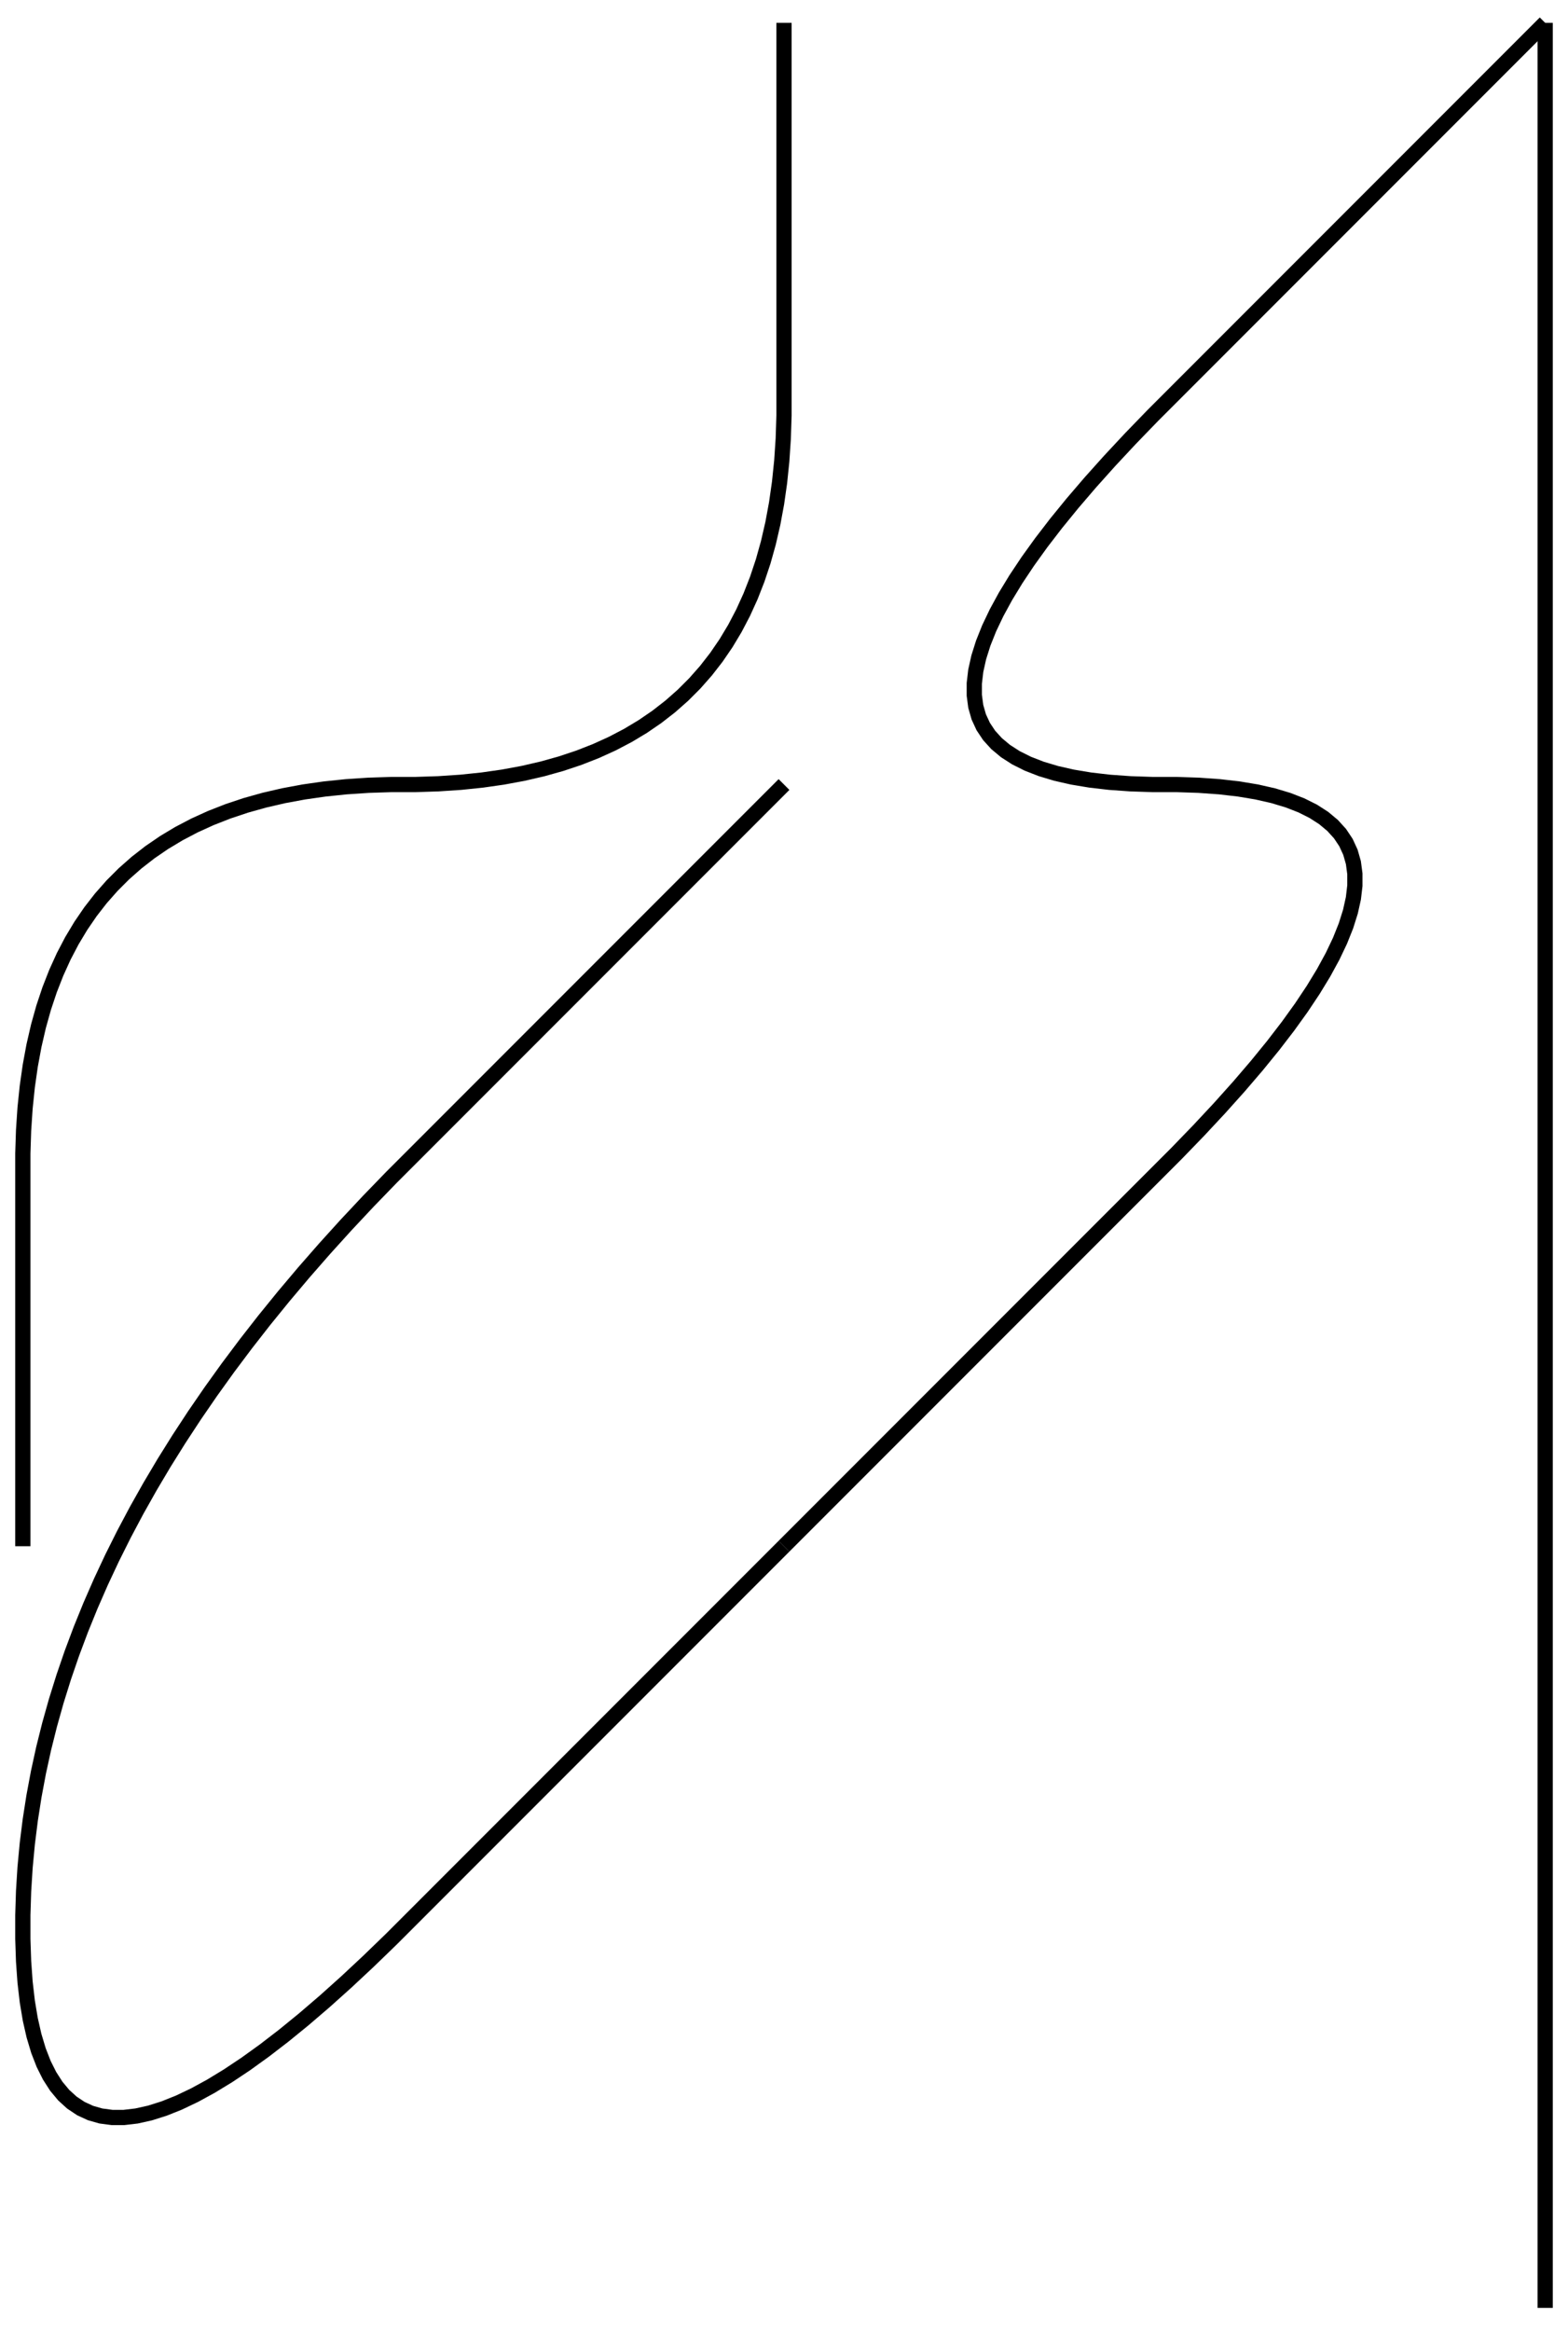 <svg viewBox="-3 -3 206 306" xmlns="http://www.w3.org/2000/svg">
<style>
svg { stroke:black; stroke-width:2px; fill:none;}
</style>
<polyline points="100 200 99.902 200.098 99.707 200.293 99.414 200.586 99.023 200.977 98.535 201.465 97.949 202.051 97.266 202.734 96.484 203.516 95.605 204.395 94.629 205.371 93.555 206.445 92.383 207.617 91.113 208.887 89.746 210.254 88.281 211.719 86.719 213.281 85.059 214.941 83.301 216.699 81.445 218.555 79.492 220.508 77.441 222.559 75.293 224.707 73.047 226.953 70.703 229.297 68.262 231.738 65.723 234.277 63.086 236.914 60.352 239.648 57.52 242.48 54.59 245.41 51.562 248.438 48.438 251.562 45.41 254.492 42.48 257.227 39.648 259.766 36.914 262.109 34.277 264.258 31.738 266.211 29.297 267.969 26.953 269.531 24.707 270.898 22.559 272.07 20.508 273.047 18.555 273.828 16.699 274.414 14.941 274.805 13.281 275 11.719 275 10.254 274.805 8.887 274.414 7.617 273.828 6.445 273.047 5.371 272.07 4.395 270.898 3.516 269.531 2.734 267.969 2.051 266.211 1.465 264.258 0.977 262.109 0.586 259.766 0.293 257.227 0.098 254.492 0 251.562 0 248.438 0.098 245.312 0.293 242.188 0.586 239.062 0.977 235.938 1.465 232.812 2.051 229.688 2.734 226.562 3.516 223.438 4.395 220.312 5.371 217.188 6.445 214.062 7.617 210.938 8.887 207.812 10.254 204.688 11.719 201.562 13.281 198.438 14.941 195.312 16.699 192.188 18.555 189.062 20.508 185.938 22.559 182.812 24.707 179.688 26.953 176.562 29.297 173.438 31.738 170.312 34.277 167.188 36.914 164.062 39.648 160.938 42.48 157.812 45.41 154.688 48.438 151.562 51.562 148.438 54.59 145.41 57.52 142.48 60.352 139.648 63.086 136.914 65.723 134.277 68.262 131.738 70.703 129.297 73.047 126.953 75.293 124.707 77.441 122.559 79.492 120.508 81.445 118.555 83.301 116.699 85.059 114.941 86.719 113.281 88.281 111.719 89.746 110.254 91.113 108.887 92.383 107.617 93.555 106.445 94.629 105.371 95.605 104.395 96.484 103.516 97.266 102.734 97.949 102.051 98.535 101.465 99.023 100.977 99.414 100.586 99.707 100.293 99.902 100.098 100 100"/>
<polyline points="200 0 199.902 0.098 199.707 0.293 199.414 0.586 199.023 0.977 198.535 1.465 197.949 2.051 197.266 2.734 196.484 3.516 195.605 4.395 194.629 5.371 193.555 6.445 192.383 7.617 191.113 8.887 189.746 10.254 188.281 11.719 186.719 13.281 185.059 14.941 183.301 16.699 181.445 18.555 179.492 20.508 177.441 22.559 175.293 24.707 173.047 26.953 170.703 29.297 168.262 31.738 165.723 34.277 163.086 36.914 160.352 39.648 157.52 42.48 154.59 45.41 151.562 48.438 148.438 51.562 145.508 54.59 142.773 57.52 140.234 60.352 137.891 63.086 135.742 65.723 133.789 68.262 132.031 70.703 130.469 73.047 129.102 75.293 127.93 77.441 126.953 79.492 126.172 81.445 125.586 83.301 125.195 85.059 125 86.719 125 88.281 125.195 89.746 125.586 91.113 126.172 92.383 126.953 93.555 127.93 94.629 129.102 95.605 130.469 96.484 132.031 97.266 133.789 97.949 135.742 98.535 137.891 99.023 140.234 99.414 142.773 99.707 145.508 99.902 148.438 100 151.562 100 154.492 100.098 157.227 100.293 159.766 100.586 162.109 100.977 164.258 101.465 166.211 102.051 167.969 102.734 169.531 103.516 170.898 104.395 172.07 105.371 173.047 106.445 173.828 107.617 174.414 108.887 174.805 110.254 175 111.719 175 113.281 174.805 114.941 174.414 116.699 173.828 118.555 173.047 120.508 172.07 122.559 170.898 124.707 169.531 126.953 167.969 129.297 166.211 131.738 164.258 134.277 162.109 136.914 159.766 139.648 157.227 142.48 154.492 145.41 151.562 148.438 148.438 151.562 145.41 154.59 142.48 157.52 139.648 160.352 136.914 163.086 134.277 165.723 131.738 168.262 129.297 170.703 126.953 173.047 124.707 175.293 122.559 177.441 120.508 179.492 118.555 181.445 116.699 183.301 114.941 185.059 113.281 186.719 111.719 188.281 110.254 189.746 108.887 191.113 107.617 192.383 106.445 193.555 105.371 194.629 104.395 195.605 103.516 196.484 102.734 197.266 102.051 197.949 101.465 198.535 100.977 199.023 100.586 199.414 100.293 199.707 100.098 199.902 100 200"/>
<polyline points="100 0 100 0.098 100 0.293 100 0.586 100 0.977 100 1.465 100 2.051 100 2.734 100 3.516 100 4.395 100 5.371 100 6.445 100 7.617 100 8.887 100 10.254 100 11.719 100 13.281 100 14.941 100 16.699 100 18.555 100 20.508 100 22.559 100 24.707 100 26.953 100 29.297 100 31.738 100 34.277 100 36.914 100 39.648 100 42.48 100 45.41 100 48.438 100 51.562 99.902 54.59 99.707 57.52 99.414 60.352 99.023 63.086 98.535 65.723 97.949 68.262 97.266 70.703 96.484 73.047 95.605 75.293 94.629 77.441 93.555 79.492 92.383 81.445 91.113 83.301 89.746 85.059 88.281 86.719 86.719 88.281 85.059 89.746 83.301 91.113 81.445 92.383 79.492 93.555 77.441 94.629 75.293 95.605 73.047 96.484 70.703 97.266 68.262 97.949 65.723 98.535 63.086 99.023 60.352 99.414 57.52 99.707 54.59 99.902 51.562 100 48.438 100 45.41 100.098 42.48 100.293 39.648 100.586 36.914 100.977 34.277 101.465 31.738 102.051 29.297 102.734 26.953 103.516 24.707 104.395 22.559 105.371 20.508 106.445 18.555 107.617 16.699 108.887 14.941 110.254 13.281 111.719 11.719 113.281 10.254 114.941 8.887 116.699 7.617 118.555 6.445 120.508 5.371 122.559 4.395 124.707 3.516 126.953 2.734 129.297 2.051 131.738 1.465 134.277 0.977 136.914 0.586 139.648 0.293 142.48 0.098 145.41 0 148.438 0 151.562 0 154.59 0 157.52 0 160.352 0 163.086 0 165.723 0 168.262 0 170.703 0 173.047 0 175.293 0 177.441 0 179.492 0 181.445 0 183.301 0 185.059 0 186.719 0 188.281 0 189.746 0 191.113 0 192.383 0 193.555 0 194.629 0 195.605 0 196.484 0 197.266 0 197.949 0 198.535 0 199.023 0 199.414 0 199.707 0 199.902 0 200"/>
<polyline points="200 100 200 99.902 200 99.707 200 99.414 200 99.023 200 98.535 200 97.949 200 97.266 200 96.484 200 95.605 200 94.629 200 93.555 200 92.383 200 91.113 200 89.746 200 88.281 200 86.719 200 85.059 200 83.301 200 81.445 200 79.492 200 77.441 200 75.293 200 73.047 200 70.703 200 68.262 200 65.723 200 63.086 200 60.352 200 57.52 200 54.59 200 51.562 200 48.438 200 45.41 200 42.48 200 39.648 200 36.914 200 34.277 200 31.738 200 29.297 200 26.953 200 24.707 200 22.559 200 20.508 200 18.555 200 16.699 200 14.941 200 13.281 200 11.719 200 10.254 200 8.887 200 7.617 200 6.445 200 5.371 200 4.395 200 3.516 200 2.734 200 2.051 200 1.465 200 0.977 200 0.586 200 0.293 200 0.098 200 0"/>
<polyline points="200 100 200 100.098 200 100.293 200 100.586 200 100.977 200 101.465 200 102.051 200 102.734 200 103.516 200 104.395 200 105.371 200 106.445 200 107.617 200 108.887 200 110.254 200 111.719 200 113.281 200 114.941 200 116.699 200 118.555 200 120.508 200 122.559 200 124.707 200 126.953 200 129.297 200 131.738 200 134.277 200 136.914 200 139.648 200 142.48 200 145.41 200 148.438 200 151.562 200 154.688 200 157.812 200 160.938 200 164.062 200 167.188 200 170.312 200 173.438 200 176.562 200 179.688 200 182.812 200 185.938 200 189.062 200 192.188 200 195.312 200 198.438 200 201.562 200 204.688 200 207.812 200 210.938 200 214.062 200 217.188 200 220.312 200 223.438 200 226.562 200 229.688 200 232.812 200 235.938 200 239.062 200 242.188 200 245.312 200 248.438 200 251.562 200 254.59 200 257.52 200 260.352 200 263.086 200 265.723 200 268.262 200 270.703 200 273.047 200 275.293 200 277.441 200 279.492 200 281.445 200 283.301 200 285.059 200 286.719 200 288.281 200 289.746 200 291.113 200 292.383 200 293.555 200 294.629 200 295.605 200 296.484 200 297.266 200 297.949 200 298.535 200 299.023 200 299.414 200 299.707 200 299.902 200 300"/>
</svg>